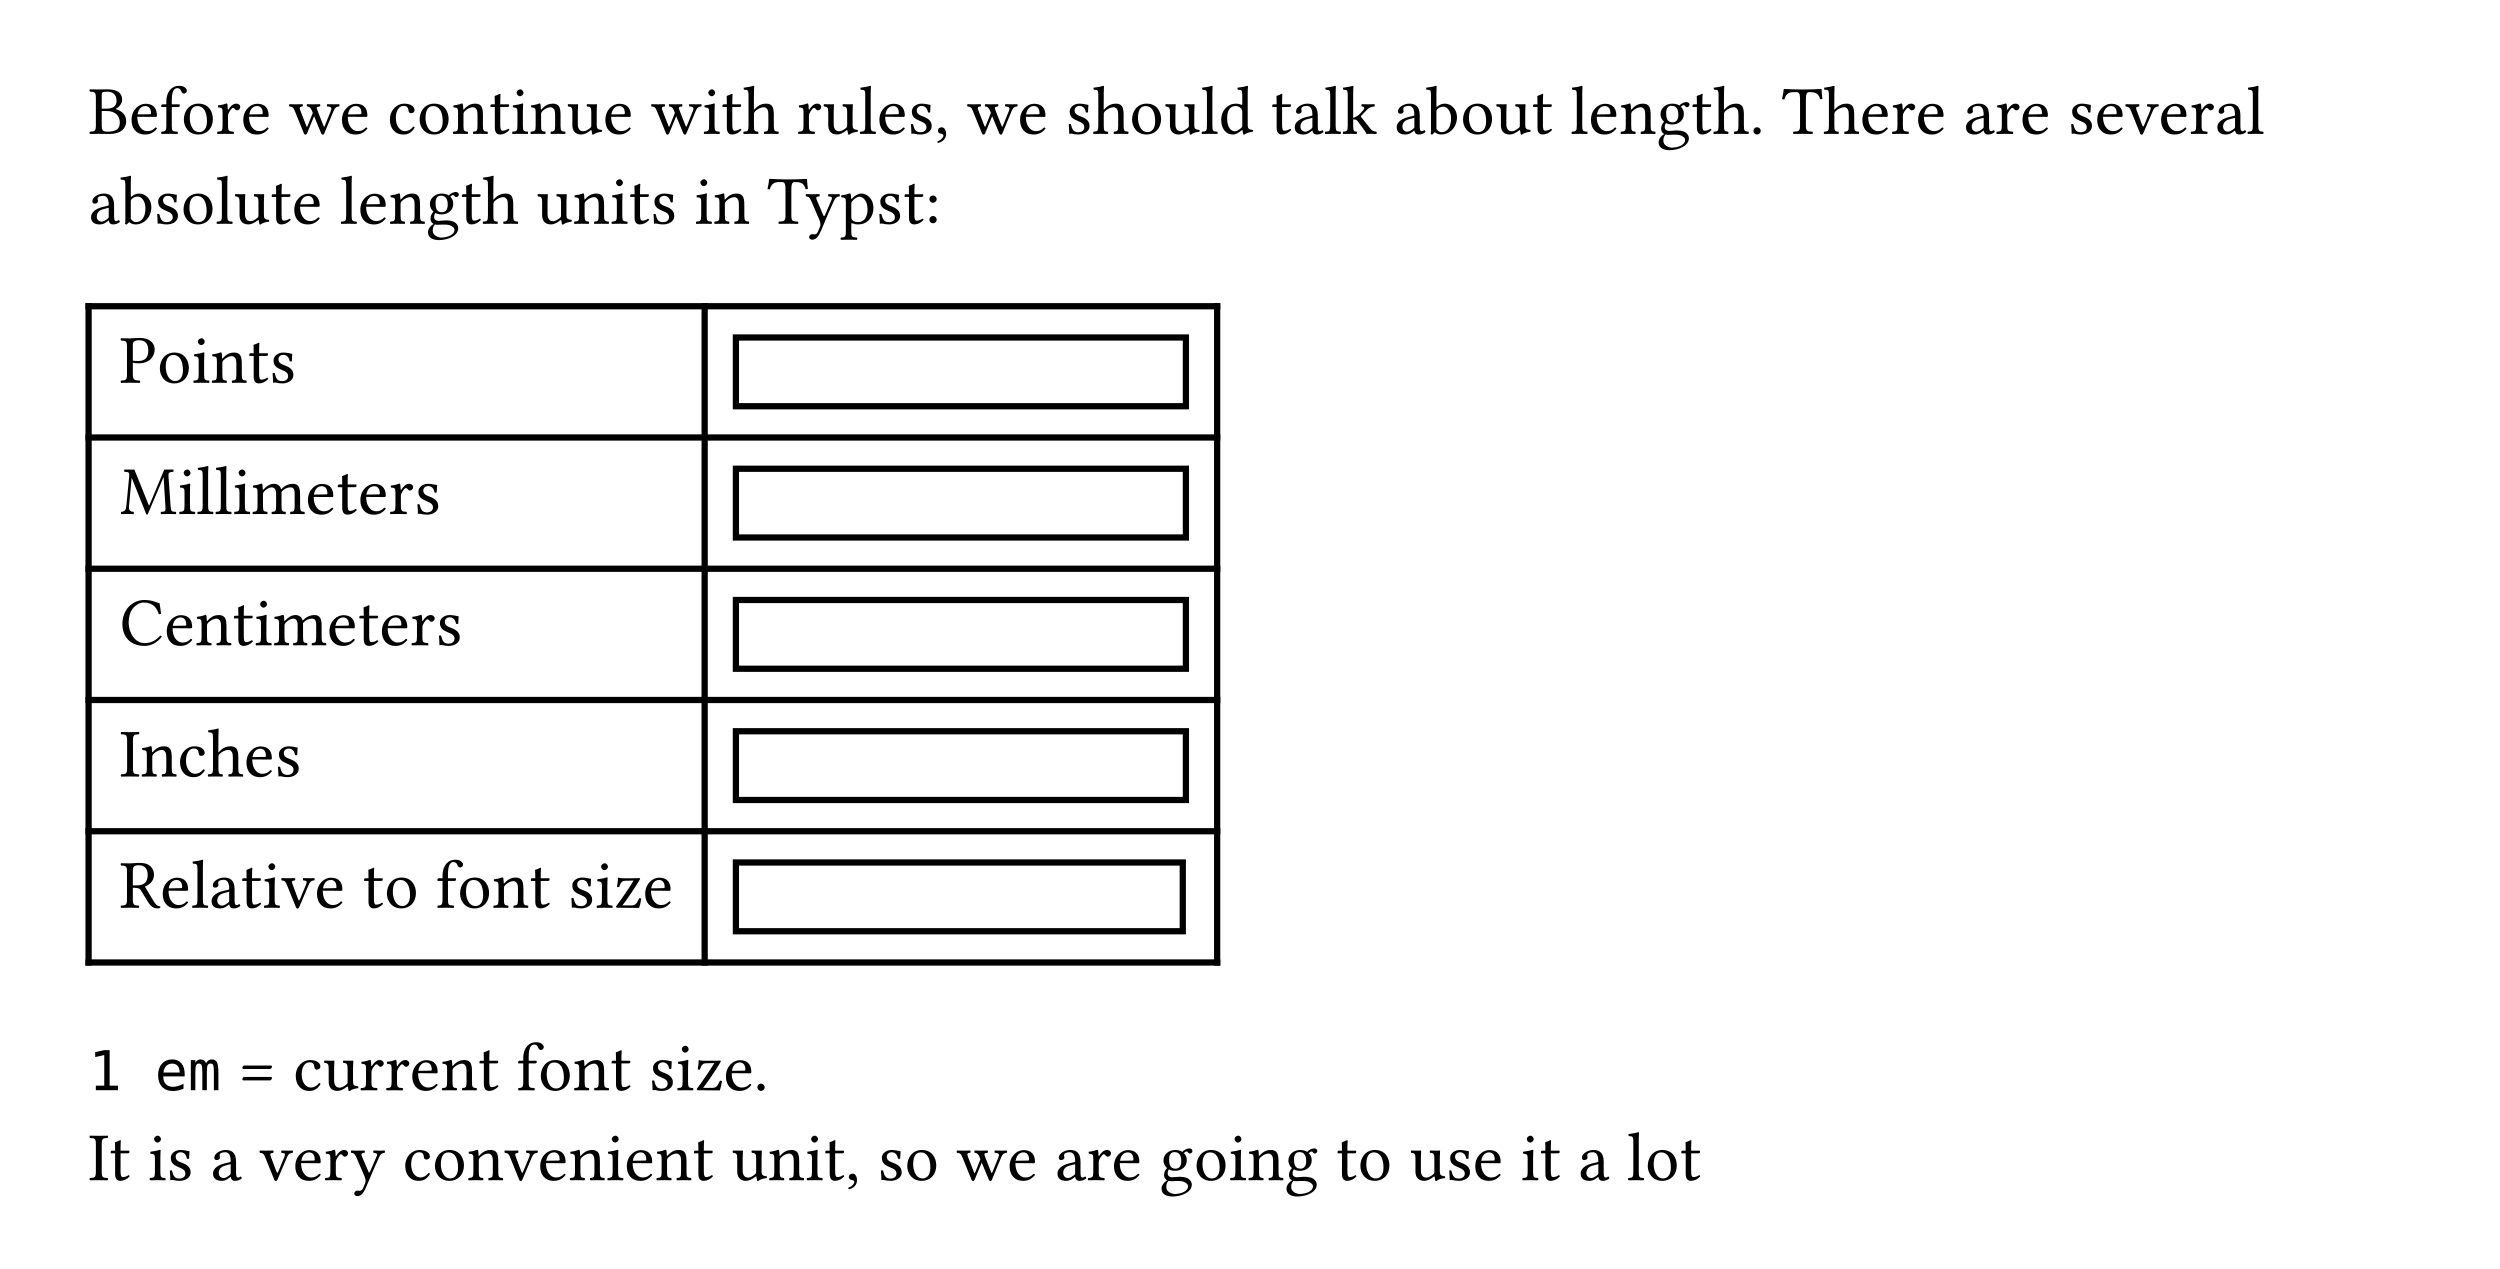 <svg class="typst-doc" viewBox="0 0 400 202.998" width="400pt" height="202.998pt" xmlns="http://www.w3.org/2000/svg" xmlns:xlink="http://www.w3.org/1999/xlink" xmlns:h5="http://www.w3.org/1999/xhtml">
    <path class="typst-shape" fill="#ffffff" fill-rule="nonzero" d="M 0 0 L 0 202.999 L 400 202.999 L 400 0 Z "/>
    <g>
        <g transform="translate(14.173 21.411)">
            <g class="typst-text" transform="scale(1, -1)">
                <use xlink:href="#gEA13E171A83CE3D3E991970C0CE54FB2" x="0" fill="#000000" fill-rule="nonzero"/>
                <use xlink:href="#g592BFA5248666E9A7AC44FD618E6108A" x="6.468" fill="#000000" fill-rule="nonzero"/>
                <use xlink:href="#g67BDFB4F36644F677E4061645D3C2F16" x="11.385" fill="#000000" fill-rule="nonzero"/>
                <use xlink:href="#gCD6FD613A2CDE7F8F6960E59BC2E4B10" x="14.795" fill="#000000" fill-rule="nonzero"/>
                <use xlink:href="#g9A0B992D745D1CAB27213129A3370077" x="20.339" fill="#000000" fill-rule="nonzero"/>
                <use xlink:href="#g592BFA5248666E9A7AC44FD618E6108A" x="24.343" fill="#000000" fill-rule="nonzero"/>
                <use xlink:href="#g1B16B862C74F3EA123E3DE8307AB682D" x="32.01" fill="#000000" fill-rule="nonzero"/>
                <use xlink:href="#g592BFA5248666E9A7AC44FD618E6108A" x="40.139" fill="#000000" fill-rule="nonzero"/>
                <use xlink:href="#g878F2751BF8174EE2D6255921096FF83" x="47.806" fill="#000000" fill-rule="nonzero"/>
                <use xlink:href="#gCD6FD613A2CDE7F8F6960E59BC2E4B10" x="52.514" fill="#000000" fill-rule="nonzero"/>
                <use xlink:href="#gD8EB45900F3E6871C733087B909265E1" x="58.058" fill="#000000" fill-rule="nonzero"/>
                <use xlink:href="#g8376DFAF0C3744D6F31D5082FBD33BBE" x="64.02" fill="#000000" fill-rule="nonzero"/>
                <use xlink:href="#gDE0E72D687D7A298C9BA5A37F4EC7D0C" x="67.496" fill="#000000" fill-rule="nonzero"/>
                <use xlink:href="#gD8EB45900F3E6871C733087B909265E1" x="70.477" fill="#000000" fill-rule="nonzero"/>
                <use xlink:href="#g8E4CA346344DBDB11BDEBE0E6638D542" x="76.439" fill="#000000" fill-rule="nonzero"/>
                <use xlink:href="#g592BFA5248666E9A7AC44FD618E6108A" x="82.28" fill="#000000" fill-rule="nonzero"/>
                <use xlink:href="#g1B16B862C74F3EA123E3DE8307AB682D" x="89.947" fill="#000000" fill-rule="nonzero"/>
                <use xlink:href="#gDE0E72D687D7A298C9BA5A37F4EC7D0C" x="98.164" fill="#000000" fill-rule="nonzero"/>
                <use xlink:href="#g8376DFAF0C3744D6F31D5082FBD33BBE" x="101.145" fill="#000000" fill-rule="nonzero"/>
                <use xlink:href="#gCE32FE60C0AB69BF44E0F95D000A70A8" x="104.621" fill="#000000" fill-rule="nonzero"/>
                <use xlink:href="#g9A0B992D745D1CAB27213129A3370077" x="113.289" fill="#000000" fill-rule="nonzero"/>
                <use xlink:href="#g8E4CA346344DBDB11BDEBE0E6638D542" x="117.381" fill="#000000" fill-rule="nonzero"/>
                <use xlink:href="#g32CA1A87AF1524ECF3D1A4B1F0A48EFD" x="123.222" fill="#000000" fill-rule="nonzero"/>
                <use xlink:href="#g592BFA5248666E9A7AC44FD618E6108A" x="126.126" fill="#000000" fill-rule="nonzero"/>
                <use xlink:href="#g168A0C53F1E363C36D4812EA51F920D4" x="131.043" fill="#000000" fill-rule="nonzero"/>
                <use xlink:href="#g76AE8EA517F4B49B49D1A5A685D0B443" x="135.333" fill="#000000" fill-rule="nonzero"/>
                <use xlink:href="#g1B16B862C74F3EA123E3DE8307AB682D" x="140.503" fill="#000000" fill-rule="nonzero"/>
                <use xlink:href="#g592BFA5248666E9A7AC44FD618E6108A" x="148.632" fill="#000000" fill-rule="nonzero"/>
                <use xlink:href="#g168A0C53F1E363C36D4812EA51F920D4" x="156.299" fill="#000000" fill-rule="nonzero"/>
                <use xlink:href="#gCE32FE60C0AB69BF44E0F95D000A70A8" x="160.589" fill="#000000" fill-rule="nonzero"/>
                <use xlink:href="#gCD6FD613A2CDE7F8F6960E59BC2E4B10" x="166.507" fill="#000000" fill-rule="nonzero"/>
                <use xlink:href="#g8E4CA346344DBDB11BDEBE0E6638D542" x="172.051" fill="#000000" fill-rule="nonzero"/>
                <use xlink:href="#g32CA1A87AF1524ECF3D1A4B1F0A48EFD" x="177.892" fill="#000000" fill-rule="nonzero"/>
                <use xlink:href="#gA0CF804B18B618279E9981545EDCA8D0" x="180.796" fill="#000000" fill-rule="nonzero"/>
                <use xlink:href="#g8376DFAF0C3744D6F31D5082FBD33BBE" x="189.112" fill="#000000" fill-rule="nonzero"/>
                <use xlink:href="#g9A1347F7172A50C6AC8CDAE52B6D6087" x="192.588" fill="#000000" fill-rule="nonzero"/>
                <use xlink:href="#g32CA1A87AF1524ECF3D1A4B1F0A48EFD" x="197.615" fill="#000000" fill-rule="nonzero"/>
                <use xlink:href="#g1836CE85E181EBC11ADF2CEFA531221" x="200.519" fill="#000000" fill-rule="nonzero"/>
                <use xlink:href="#g9A1347F7172A50C6AC8CDAE52B6D6087" x="208.901" fill="#000000" fill-rule="nonzero"/>
                <use xlink:href="#g3BEC70BBE4D0067032A50A636F899199" x="213.928" fill="#000000" fill-rule="nonzero"/>
                <use xlink:href="#gCD6FD613A2CDE7F8F6960E59BC2E4B10" x="219.461" fill="#000000" fill-rule="nonzero"/>
                <use xlink:href="#g8E4CA346344DBDB11BDEBE0E6638D542" x="225.005" fill="#000000" fill-rule="nonzero"/>
                <use xlink:href="#g8376DFAF0C3744D6F31D5082FBD33BBE" x="230.846" fill="#000000" fill-rule="nonzero"/>
                <use xlink:href="#g32CA1A87AF1524ECF3D1A4B1F0A48EFD" x="237.072" fill="#000000" fill-rule="nonzero"/>
                <use xlink:href="#g592BFA5248666E9A7AC44FD618E6108A" x="239.976" fill="#000000" fill-rule="nonzero"/>
                <use xlink:href="#gD8EB45900F3E6871C733087B909265E1" x="244.893" fill="#000000" fill-rule="nonzero"/>
                <use xlink:href="#gE76B97E67512931C714F85C464C8D6E" x="250.855" fill="#000000" fill-rule="nonzero"/>
                <use xlink:href="#g8376DFAF0C3744D6F31D5082FBD33BBE" x="256.355" fill="#000000" fill-rule="nonzero"/>
                <use xlink:href="#gCE32FE60C0AB69BF44E0F95D000A70A8" x="259.831" fill="#000000" fill-rule="nonzero"/>
                <use xlink:href="#gAFB7F2B1CF205CFF6EBFBBA16CED296B" x="265.749" fill="#000000" fill-rule="nonzero"/>
                <use xlink:href="#g5B011EE7C6AAD087B9DF3A92C05B5205" x="270.919" fill="#000000" fill-rule="nonzero"/>
                <use xlink:href="#gCE32FE60C0AB69BF44E0F95D000A70A8" x="277.486" fill="#000000" fill-rule="nonzero"/>
                <use xlink:href="#g592BFA5248666E9A7AC44FD618E6108A" x="283.404" fill="#000000" fill-rule="nonzero"/>
                <use xlink:href="#g9A0B992D745D1CAB27213129A3370077" x="288.321" fill="#000000" fill-rule="nonzero"/>
                <use xlink:href="#g592BFA5248666E9A7AC44FD618E6108A" x="292.325" fill="#000000" fill-rule="nonzero"/>
                <use xlink:href="#g9A1347F7172A50C6AC8CDAE52B6D6087" x="299.992" fill="#000000" fill-rule="nonzero"/>
                <use xlink:href="#g9A0B992D745D1CAB27213129A3370077" x="305.019" fill="#000000" fill-rule="nonzero"/>
                <use xlink:href="#g592BFA5248666E9A7AC44FD618E6108A" x="309.023" fill="#000000" fill-rule="nonzero"/>
                <use xlink:href="#g168A0C53F1E363C36D4812EA51F920D4" x="316.69" fill="#000000" fill-rule="nonzero"/>
                <use xlink:href="#g592BFA5248666E9A7AC44FD618E6108A" x="320.98" fill="#000000" fill-rule="nonzero"/>
                <use xlink:href="#g1F9CA9F94898109E2200FFE84C24B90F" x="325.82" fill="#000000" fill-rule="nonzero"/>
                <use xlink:href="#g592BFA5248666E9A7AC44FD618E6108A" x="331.199" fill="#000000" fill-rule="nonzero"/>
                <use xlink:href="#g9A0B992D745D1CAB27213129A3370077" x="336.116" fill="#000000" fill-rule="nonzero"/>
                <use xlink:href="#g9A1347F7172A50C6AC8CDAE52B6D6087" x="340.208" fill="#000000" fill-rule="nonzero"/>
                <use xlink:href="#g32CA1A87AF1524ECF3D1A4B1F0A48EFD" x="345.235" fill="#000000" fill-rule="nonzero"/>
            </g>
        </g>
        <g transform="translate(14.173 35.799)">
            <g class="typst-text" transform="scale(1, -1)">
                <use xlink:href="#g9A1347F7172A50C6AC8CDAE52B6D6087" x="0" fill="#000000" fill-rule="nonzero"/>
                <use xlink:href="#g3BEC70BBE4D0067032A50A636F899199" x="5.027" fill="#000000" fill-rule="nonzero"/>
                <use xlink:href="#g168A0C53F1E363C36D4812EA51F920D4" x="10.45" fill="#000000" fill-rule="nonzero"/>
                <use xlink:href="#gCD6FD613A2CDE7F8F6960E59BC2E4B10" x="14.74" fill="#000000" fill-rule="nonzero"/>
                <use xlink:href="#g32CA1A87AF1524ECF3D1A4B1F0A48EFD" x="20.284" fill="#000000" fill-rule="nonzero"/>
                <use xlink:href="#g8E4CA346344DBDB11BDEBE0E6638D542" x="23.188" fill="#000000" fill-rule="nonzero"/>
                <use xlink:href="#g8376DFAF0C3744D6F31D5082FBD33BBE" x="29.029" fill="#000000" fill-rule="nonzero"/>
                <use xlink:href="#g592BFA5248666E9A7AC44FD618E6108A" x="32.505" fill="#000000" fill-rule="nonzero"/>
                <use xlink:href="#g32CA1A87AF1524ECF3D1A4B1F0A48EFD" x="40.172" fill="#000000" fill-rule="nonzero"/>
                <use xlink:href="#g592BFA5248666E9A7AC44FD618E6108A" x="43.076" fill="#000000" fill-rule="nonzero"/>
                <use xlink:href="#gD8EB45900F3E6871C733087B909265E1" x="47.993" fill="#000000" fill-rule="nonzero"/>
                <use xlink:href="#gE76B97E67512931C714F85C464C8D6E" x="53.955" fill="#000000" fill-rule="nonzero"/>
                <use xlink:href="#g8376DFAF0C3744D6F31D5082FBD33BBE" x="59.455" fill="#000000" fill-rule="nonzero"/>
                <use xlink:href="#gCE32FE60C0AB69BF44E0F95D000A70A8" x="62.931" fill="#000000" fill-rule="nonzero"/>
                <use xlink:href="#g8E4CA346344DBDB11BDEBE0E6638D542" x="71.599" fill="#000000" fill-rule="nonzero"/>
                <use xlink:href="#gD8EB45900F3E6871C733087B909265E1" x="77.44" fill="#000000" fill-rule="nonzero"/>
                <use xlink:href="#gDE0E72D687D7A298C9BA5A37F4EC7D0C" x="83.402" fill="#000000" fill-rule="nonzero"/>
                <use xlink:href="#g8376DFAF0C3744D6F31D5082FBD33BBE" x="86.383" fill="#000000" fill-rule="nonzero"/>
                <use xlink:href="#g168A0C53F1E363C36D4812EA51F920D4" x="89.859" fill="#000000" fill-rule="nonzero"/>
                <use xlink:href="#gDE0E72D687D7A298C9BA5A37F4EC7D0C" x="96.899" fill="#000000" fill-rule="nonzero"/>
                <use xlink:href="#gD8EB45900F3E6871C733087B909265E1" x="99.88" fill="#000000" fill-rule="nonzero"/>
                <use xlink:href="#g5B011EE7C6AAD087B9DF3A92C05B5205" x="108.592" fill="#000000" fill-rule="nonzero"/>
                <use xlink:href="#g9268CEB8FCDE8794CE08BB7AC1013338" x="114.62" fill="#000000" fill-rule="nonzero"/>
                <use xlink:href="#g8943F36B4904C14EA2E776AB3F6470F8" x="120.285" fill="#000000" fill-rule="nonzero"/>
                <use xlink:href="#g168A0C53F1E363C36D4812EA51F920D4" x="125.994" fill="#000000" fill-rule="nonzero"/>
                <use xlink:href="#g8376DFAF0C3744D6F31D5082FBD33BBE" x="130.284" fill="#000000" fill-rule="nonzero"/>
                <use xlink:href="#g32C8403651DCC81BC6113267A5ABC706" x="133.76" fill="#000000" fill-rule="nonzero"/>
            </g>
        </g>
        <g transform="translate(14.173 48.999)">
            <g class="typst-group">
                <g>
                    <g transform="translate(0 -0.5)">
                        <path class="typst-shape" fill="none" stroke="#000000" stroke-width="1" stroke-linecap="butt" stroke-linejoin="miter" stroke-miterlimit="4" d="M 0 0 L 0 106 "/>
                    </g>
                    <g transform="translate(98.572 -0.5)">
                        <path class="typst-shape" fill="none" stroke="#000000" stroke-width="1" stroke-linecap="butt" stroke-linejoin="miter" stroke-miterlimit="4" d="M 0 0 L 0 106 "/>
                    </g>
                    <g transform="translate(180.572 -0.5)">
                        <path class="typst-shape" fill="none" stroke="#000000" stroke-width="1" stroke-linecap="butt" stroke-linejoin="miter" stroke-miterlimit="4" d="M 0 0 L 0 106 "/>
                    </g>
                    <g transform="translate(-0.5 0)">
                        <path class="typst-shape" fill="none" stroke="#000000" stroke-width="1" stroke-linecap="butt" stroke-linejoin="miter" stroke-miterlimit="4" d="M 0 0 L 181.572 0 "/>
                    </g>
                    <g transform="translate(-0.5 21)">
                        <path class="typst-shape" fill="none" stroke="#000000" stroke-width="1" stroke-linecap="butt" stroke-linejoin="miter" stroke-miterlimit="4" d="M 0 0 L 181.572 0 "/>
                    </g>
                    <g transform="translate(-0.5 42)">
                        <path class="typst-shape" fill="none" stroke="#000000" stroke-width="1" stroke-linecap="butt" stroke-linejoin="miter" stroke-miterlimit="4" d="M 0 0 L 181.572 0 "/>
                    </g>
                    <g transform="translate(-0.5 63)">
                        <path class="typst-shape" fill="none" stroke="#000000" stroke-width="1" stroke-linecap="butt" stroke-linejoin="miter" stroke-miterlimit="4" d="M 0 0 L 181.572 0 "/>
                    </g>
                    <g transform="translate(-0.5 84)">
                        <path class="typst-shape" fill="none" stroke="#000000" stroke-width="1" stroke-linecap="butt" stroke-linejoin="miter" stroke-miterlimit="4" d="M 0 0 L 181.572 0 "/>
                    </g>
                    <g transform="translate(-0.5 105)">
                        <path class="typst-shape" fill="none" stroke="#000000" stroke-width="1" stroke-linecap="butt" stroke-linejoin="miter" stroke-miterlimit="4" d="M 0 0 L 181.572 0 "/>
                    </g>
                    <g transform="translate(5 12.238)">
                        <g class="typst-text" transform="scale(1, -1)">
                            <use xlink:href="#gE2C8CAFAD923FA7757B7D2937996C6C7" x="0" fill="#000000" fill-rule="nonzero"/>
                            <use xlink:href="#gCD6FD613A2CDE7F8F6960E59BC2E4B10" x="5.951" fill="#000000" fill-rule="nonzero"/>
                            <use xlink:href="#gDE0E72D687D7A298C9BA5A37F4EC7D0C" x="11.495" fill="#000000" fill-rule="nonzero"/>
                            <use xlink:href="#gD8EB45900F3E6871C733087B909265E1" x="14.476" fill="#000000" fill-rule="nonzero"/>
                            <use xlink:href="#g8376DFAF0C3744D6F31D5082FBD33BBE" x="20.438" fill="#000000" fill-rule="nonzero"/>
                            <use xlink:href="#g168A0C53F1E363C36D4812EA51F920D4" x="23.914" fill="#000000" fill-rule="nonzero"/>
                        </g>
                    </g>
                    <g transform="translate(103.572 5)">
                        <path class="typst-shape" fill="none" stroke="#000000" stroke-width="1" stroke-linecap="butt" stroke-linejoin="miter" stroke-miterlimit="4" d="M 0 0 L 0 11 L 72 11 L 72 0 Z "/>
                    </g>
                    <g transform="translate(5 33.238)">
                        <g class="typst-text" transform="scale(1, -1)">
                            <use xlink:href="#g89F99278612FD1696CFFC665B1523F49" x="0" fill="#000000" fill-rule="nonzero"/>
                            <use xlink:href="#gDE0E72D687D7A298C9BA5A37F4EC7D0C" x="9.229" fill="#000000" fill-rule="nonzero"/>
                            <use xlink:href="#g32CA1A87AF1524ECF3D1A4B1F0A48EFD" x="12.21" fill="#000000" fill-rule="nonzero"/>
                            <use xlink:href="#g32CA1A87AF1524ECF3D1A4B1F0A48EFD" x="15.114" fill="#000000" fill-rule="nonzero"/>
                            <use xlink:href="#gDE0E72D687D7A298C9BA5A37F4EC7D0C" x="18.018" fill="#000000" fill-rule="nonzero"/>
                            <use xlink:href="#gEEC45EE872AEE300803C417B53A007FA" x="20.999" fill="#000000" fill-rule="nonzero"/>
                            <use xlink:href="#g592BFA5248666E9A7AC44FD618E6108A" x="29.689" fill="#000000" fill-rule="nonzero"/>
                            <use xlink:href="#g8376DFAF0C3744D6F31D5082FBD33BBE" x="34.606" fill="#000000" fill-rule="nonzero"/>
                            <use xlink:href="#g592BFA5248666E9A7AC44FD618E6108A" x="38.082" fill="#000000" fill-rule="nonzero"/>
                            <use xlink:href="#g9A0B992D745D1CAB27213129A3370077" x="42.999" fill="#000000" fill-rule="nonzero"/>
                            <use xlink:href="#g168A0C53F1E363C36D4812EA51F920D4" x="47.091" fill="#000000" fill-rule="nonzero"/>
                        </g>
                    </g>
                    <g transform="translate(103.572 26)">
                        <path class="typst-shape" fill="none" stroke="#000000" stroke-width="1" stroke-linecap="butt" stroke-linejoin="miter" stroke-miterlimit="4" d="M 0 0 L 0 11 L 72 11 L 72 0 Z "/>
                    </g>
                    <g transform="translate(5 54.238)">
                        <g class="typst-text" transform="scale(1, -1)">
                            <use xlink:href="#gD07E0066833A5B1C91811C2619224437" x="0" fill="#000000" fill-rule="nonzero"/>
                            <use xlink:href="#g592BFA5248666E9A7AC44FD618E6108A" x="7.106" fill="#000000" fill-rule="nonzero"/>
                            <use xlink:href="#gD8EB45900F3E6871C733087B909265E1" x="12.023" fill="#000000" fill-rule="nonzero"/>
                            <use xlink:href="#g8376DFAF0C3744D6F31D5082FBD33BBE" x="17.985" fill="#000000" fill-rule="nonzero"/>
                            <use xlink:href="#gDE0E72D687D7A298C9BA5A37F4EC7D0C" x="21.461" fill="#000000" fill-rule="nonzero"/>
                            <use xlink:href="#gEEC45EE872AEE300803C417B53A007FA" x="24.442" fill="#000000" fill-rule="nonzero"/>
                            <use xlink:href="#g592BFA5248666E9A7AC44FD618E6108A" x="33.132" fill="#000000" fill-rule="nonzero"/>
                            <use xlink:href="#g8376DFAF0C3744D6F31D5082FBD33BBE" x="38.049" fill="#000000" fill-rule="nonzero"/>
                            <use xlink:href="#g592BFA5248666E9A7AC44FD618E6108A" x="41.525" fill="#000000" fill-rule="nonzero"/>
                            <use xlink:href="#g9A0B992D745D1CAB27213129A3370077" x="46.442" fill="#000000" fill-rule="nonzero"/>
                            <use xlink:href="#g168A0C53F1E363C36D4812EA51F920D4" x="50.534" fill="#000000" fill-rule="nonzero"/>
                        </g>
                    </g>
                    <g transform="translate(103.572 47)">
                        <path class="typst-shape" fill="none" stroke="#000000" stroke-width="1" stroke-linecap="butt" stroke-linejoin="miter" stroke-miterlimit="4" d="M 0 0 L 0 11 L 72 11 L 72 0 Z "/>
                    </g>
                    <g transform="translate(5 75.238)">
                        <g class="typst-text" transform="scale(1, -1)">
                            <use xlink:href="#g4403637FA027A52E8C6FC8D61CBD944E" x="0" fill="#000000" fill-rule="nonzero"/>
                            <use xlink:href="#gD8EB45900F3E6871C733087B909265E1" x="3.267" fill="#000000" fill-rule="nonzero"/>
                            <use xlink:href="#g878F2751BF8174EE2D6255921096FF83" x="9.229" fill="#000000" fill-rule="nonzero"/>
                            <use xlink:href="#gCE32FE60C0AB69BF44E0F95D000A70A8" x="13.937" fill="#000000" fill-rule="nonzero"/>
                            <use xlink:href="#g592BFA5248666E9A7AC44FD618E6108A" x="19.855" fill="#000000" fill-rule="nonzero"/>
                            <use xlink:href="#g168A0C53F1E363C36D4812EA51F920D4" x="24.772" fill="#000000" fill-rule="nonzero"/>
                        </g>
                    </g>
                    <g transform="translate(103.572 68)">
                        <path class="typst-shape" fill="none" stroke="#000000" stroke-width="1" stroke-linecap="butt" stroke-linejoin="miter" stroke-miterlimit="4" d="M 0 0 L 0 11 L 72 11 L 72 0 Z "/>
                    </g>
                    <g transform="translate(5 96.238)">
                        <g class="typst-text" transform="scale(1, -1)">
                            <use xlink:href="#g716B7BBC8DF60D91D662A52E2FEF2950" x="0" fill="#000000" fill-rule="nonzero"/>
                            <use xlink:href="#g592BFA5248666E9A7AC44FD618E6108A" x="6.457" fill="#000000" fill-rule="nonzero"/>
                            <use xlink:href="#g32CA1A87AF1524ECF3D1A4B1F0A48EFD" x="11.374" fill="#000000" fill-rule="nonzero"/>
                            <use xlink:href="#g9A1347F7172A50C6AC8CDAE52B6D6087" x="14.278" fill="#000000" fill-rule="nonzero"/>
                            <use xlink:href="#g8376DFAF0C3744D6F31D5082FBD33BBE" x="19.305" fill="#000000" fill-rule="nonzero"/>
                            <use xlink:href="#gDE0E72D687D7A298C9BA5A37F4EC7D0C" x="22.781" fill="#000000" fill-rule="nonzero"/>
                            <use xlink:href="#g1F9CA9F94898109E2200FFE84C24B90F" x="25.762" fill="#000000" fill-rule="nonzero"/>
                            <use xlink:href="#g592BFA5248666E9A7AC44FD618E6108A" x="31.141" fill="#000000" fill-rule="nonzero"/>
                            <use xlink:href="#g8376DFAF0C3744D6F31D5082FBD33BBE" x="38.808" fill="#000000" fill-rule="nonzero"/>
                            <use xlink:href="#gCD6FD613A2CDE7F8F6960E59BC2E4B10" x="42.284" fill="#000000" fill-rule="nonzero"/>
                            <use xlink:href="#g67BDFB4F36644F677E4061645D3C2F16" x="50.578" fill="#000000" fill-rule="nonzero"/>
                            <use xlink:href="#gCD6FD613A2CDE7F8F6960E59BC2E4B10" x="53.988" fill="#000000" fill-rule="nonzero"/>
                            <use xlink:href="#gD8EB45900F3E6871C733087B909265E1" x="59.532" fill="#000000" fill-rule="nonzero"/>
                            <use xlink:href="#g8376DFAF0C3744D6F31D5082FBD33BBE" x="65.494" fill="#000000" fill-rule="nonzero"/>
                            <use xlink:href="#g168A0C53F1E363C36D4812EA51F920D4" x="71.72" fill="#000000" fill-rule="nonzero"/>
                            <use xlink:href="#gDE0E72D687D7A298C9BA5A37F4EC7D0C" x="76.01" fill="#000000" fill-rule="nonzero"/>
                            <use xlink:href="#gF72ED3D8B01147FF48B6E315170C46B5" x="78.991" fill="#000000" fill-rule="nonzero"/>
                            <use xlink:href="#g592BFA5248666E9A7AC44FD618E6108A" x="83.655" fill="#000000" fill-rule="nonzero"/>
                        </g>
                    </g>
                    <g transform="translate(103.572 89)">
                        <path class="typst-shape" fill="none" stroke="#000000" stroke-width="1" stroke-linecap="butt" stroke-linejoin="miter" stroke-miterlimit="4" d="M 0 0 L 0 11 L 71.5 11 L 71.5 0 Z "/>
                    </g>
                </g>
            </g>
        </g>
        <g transform="translate(14.173 174.437)">
            <g class="typst-text" transform="scale(1, -1)">
                <use xlink:href="#g71812C22B69C530A48A9BE505EE1E0FC" x="0" fill="#000000" fill-rule="nonzero"/>
                <use xlink:href="#gC913C97C5CC5E897FAAEB845680BBF41" x="10.596" fill="#000000" fill-rule="nonzero"/>
                <use xlink:href="#g62B39A977233D7D6C6688485A3E34F45" x="15.894" fill="#000000" fill-rule="nonzero"/>
            </g>
        </g>
        <g transform="translate(35.365 174.437)">
            <g class="typst-text" transform="scale(1, -1)">
                <use xlink:href="#gA7D1F0546F2BEFE9705FC11692709CAE" x="2.75" fill="#000000" fill-rule="nonzero"/>
                <use xlink:href="#g878F2751BF8174EE2D6255921096FF83" x="11.55" fill="#000000" fill-rule="nonzero"/>
                <use xlink:href="#g8E4CA346344DBDB11BDEBE0E6638D542" x="16.258" fill="#000000" fill-rule="nonzero"/>
                <use xlink:href="#g9A0B992D745D1CAB27213129A3370077" x="22.099" fill="#000000" fill-rule="nonzero"/>
                <use xlink:href="#g9A0B992D745D1CAB27213129A3370077" x="26.191" fill="#000000" fill-rule="nonzero"/>
                <use xlink:href="#g592BFA5248666E9A7AC44FD618E6108A" x="30.195" fill="#000000" fill-rule="nonzero"/>
                <use xlink:href="#gD8EB45900F3E6871C733087B909265E1" x="35.112" fill="#000000" fill-rule="nonzero"/>
                <use xlink:href="#g8376DFAF0C3744D6F31D5082FBD33BBE" x="41.074" fill="#000000" fill-rule="nonzero"/>
                <use xlink:href="#g67BDFB4F36644F677E4061645D3C2F16" x="47.3" fill="#000000" fill-rule="nonzero"/>
                <use xlink:href="#gCD6FD613A2CDE7F8F6960E59BC2E4B10" x="50.71" fill="#000000" fill-rule="nonzero"/>
                <use xlink:href="#gD8EB45900F3E6871C733087B909265E1" x="56.254" fill="#000000" fill-rule="nonzero"/>
                <use xlink:href="#g8376DFAF0C3744D6F31D5082FBD33BBE" x="62.216" fill="#000000" fill-rule="nonzero"/>
                <use xlink:href="#g168A0C53F1E363C36D4812EA51F920D4" x="68.442" fill="#000000" fill-rule="nonzero"/>
                <use xlink:href="#gDE0E72D687D7A298C9BA5A37F4EC7D0C" x="72.732" fill="#000000" fill-rule="nonzero"/>
                <use xlink:href="#gF72ED3D8B01147FF48B6E315170C46B5" x="75.713" fill="#000000" fill-rule="nonzero"/>
                <use xlink:href="#g592BFA5248666E9A7AC44FD618E6108A" x="80.377" fill="#000000" fill-rule="nonzero"/>
                <use xlink:href="#gAFB7F2B1CF205CFF6EBFBBA16CED296B" x="85.184" fill="#000000" fill-rule="nonzero"/>
            </g>
        </g>
        <g transform="translate(14.173 188.825)">
            <g class="typst-text" transform="scale(1, -1)">
                <use xlink:href="#g4403637FA027A52E8C6FC8D61CBD944E" x="0" fill="#000000" fill-rule="nonzero"/>
                <use xlink:href="#g8376DFAF0C3744D6F31D5082FBD33BBE" x="3.267" fill="#000000" fill-rule="nonzero"/>
                <use xlink:href="#gDE0E72D687D7A298C9BA5A37F4EC7D0C" x="9.493" fill="#000000" fill-rule="nonzero"/>
                <use xlink:href="#g168A0C53F1E363C36D4812EA51F920D4" x="12.474" fill="#000000" fill-rule="nonzero"/>
                <use xlink:href="#g9A1347F7172A50C6AC8CDAE52B6D6087" x="19.514" fill="#000000" fill-rule="nonzero"/>
                <use xlink:href="#g1F9CA9F94898109E2200FFE84C24B90F" x="27.291" fill="#000000" fill-rule="nonzero"/>
                <use xlink:href="#g592BFA5248666E9A7AC44FD618E6108A" x="32.67" fill="#000000" fill-rule="nonzero"/>
                <use xlink:href="#g9A0B992D745D1CAB27213129A3370077" x="37.587" fill="#000000" fill-rule="nonzero"/>
                <use xlink:href="#g9268CEB8FCDE8794CE08BB7AC1013338" x="41.844" fill="#000000" fill-rule="nonzero"/>
                <use xlink:href="#g878F2751BF8174EE2D6255921096FF83" x="50.259" fill="#000000" fill-rule="nonzero"/>
                <use xlink:href="#gCD6FD613A2CDE7F8F6960E59BC2E4B10" x="54.967" fill="#000000" fill-rule="nonzero"/>
                <use xlink:href="#gD8EB45900F3E6871C733087B909265E1" x="60.511" fill="#000000" fill-rule="nonzero"/>
                <use xlink:href="#g1F9CA9F94898109E2200FFE84C24B90F" x="66.473" fill="#000000" fill-rule="nonzero"/>
                <use xlink:href="#g592BFA5248666E9A7AC44FD618E6108A" x="71.852" fill="#000000" fill-rule="nonzero"/>
                <use xlink:href="#gD8EB45900F3E6871C733087B909265E1" x="76.769" fill="#000000" fill-rule="nonzero"/>
                <use xlink:href="#gDE0E72D687D7A298C9BA5A37F4EC7D0C" x="82.731" fill="#000000" fill-rule="nonzero"/>
                <use xlink:href="#g592BFA5248666E9A7AC44FD618E6108A" x="85.712" fill="#000000" fill-rule="nonzero"/>
                <use xlink:href="#gD8EB45900F3E6871C733087B909265E1" x="90.629" fill="#000000" fill-rule="nonzero"/>
                <use xlink:href="#g8376DFAF0C3744D6F31D5082FBD33BBE" x="96.591" fill="#000000" fill-rule="nonzero"/>
                <use xlink:href="#g8E4CA346344DBDB11BDEBE0E6638D542" x="102.817" fill="#000000" fill-rule="nonzero"/>
                <use xlink:href="#gD8EB45900F3E6871C733087B909265E1" x="108.658" fill="#000000" fill-rule="nonzero"/>
                <use xlink:href="#gDE0E72D687D7A298C9BA5A37F4EC7D0C" x="114.62" fill="#000000" fill-rule="nonzero"/>
                <use xlink:href="#g8376DFAF0C3744D6F31D5082FBD33BBE" x="117.601" fill="#000000" fill-rule="nonzero"/>
                <use xlink:href="#g76AE8EA517F4B49B49D1A5A685D0B443" x="121.077" fill="#000000" fill-rule="nonzero"/>
                <use xlink:href="#g168A0C53F1E363C36D4812EA51F920D4" x="126.247" fill="#000000" fill-rule="nonzero"/>
                <use xlink:href="#gCD6FD613A2CDE7F8F6960E59BC2E4B10" x="130.537" fill="#000000" fill-rule="nonzero"/>
                <use xlink:href="#g1B16B862C74F3EA123E3DE8307AB682D" x="138.831" fill="#000000" fill-rule="nonzero"/>
                <use xlink:href="#g592BFA5248666E9A7AC44FD618E6108A" x="146.96" fill="#000000" fill-rule="nonzero"/>
                <use xlink:href="#g9A1347F7172A50C6AC8CDAE52B6D6087" x="154.627" fill="#000000" fill-rule="nonzero"/>
                <use xlink:href="#g9A0B992D745D1CAB27213129A3370077" x="159.654" fill="#000000" fill-rule="nonzero"/>
                <use xlink:href="#g592BFA5248666E9A7AC44FD618E6108A" x="163.658" fill="#000000" fill-rule="nonzero"/>
                <use xlink:href="#gE76B97E67512931C714F85C464C8D6E" x="171.325" fill="#000000" fill-rule="nonzero"/>
                <use xlink:href="#gCD6FD613A2CDE7F8F6960E59BC2E4B10" x="176.825" fill="#000000" fill-rule="nonzero"/>
                <use xlink:href="#gDE0E72D687D7A298C9BA5A37F4EC7D0C" x="182.369" fill="#000000" fill-rule="nonzero"/>
                <use xlink:href="#gD8EB45900F3E6871C733087B909265E1" x="185.35" fill="#000000" fill-rule="nonzero"/>
                <use xlink:href="#gE76B97E67512931C714F85C464C8D6E" x="191.312" fill="#000000" fill-rule="nonzero"/>
                <use xlink:href="#g8376DFAF0C3744D6F31D5082FBD33BBE" x="199.562" fill="#000000" fill-rule="nonzero"/>
                <use xlink:href="#gCD6FD613A2CDE7F8F6960E59BC2E4B10" x="203.038" fill="#000000" fill-rule="nonzero"/>
                <use xlink:href="#g8E4CA346344DBDB11BDEBE0E6638D542" x="211.332" fill="#000000" fill-rule="nonzero"/>
                <use xlink:href="#g168A0C53F1E363C36D4812EA51F920D4" x="217.173" fill="#000000" fill-rule="nonzero"/>
                <use xlink:href="#g592BFA5248666E9A7AC44FD618E6108A" x="221.463" fill="#000000" fill-rule="nonzero"/>
                <use xlink:href="#gDE0E72D687D7A298C9BA5A37F4EC7D0C" x="229.13" fill="#000000" fill-rule="nonzero"/>
                <use xlink:href="#g8376DFAF0C3744D6F31D5082FBD33BBE" x="232.111" fill="#000000" fill-rule="nonzero"/>
                <use xlink:href="#g9A1347F7172A50C6AC8CDAE52B6D6087" x="238.337" fill="#000000" fill-rule="nonzero"/>
                <use xlink:href="#g32CA1A87AF1524ECF3D1A4B1F0A48EFD" x="246.114" fill="#000000" fill-rule="nonzero"/>
                <use xlink:href="#gCD6FD613A2CDE7F8F6960E59BC2E4B10" x="249.018" fill="#000000" fill-rule="nonzero"/>
                <use xlink:href="#g8376DFAF0C3744D6F31D5082FBD33BBE" x="254.562" fill="#000000" fill-rule="nonzero"/>
            </g>
        </g>
    </g>
    <defs id="glyph">
        <symbol id="gEA13E171A83CE3D3E991970C0CE54FB2" overflow="visible">
            <path d="M 1.628 7.095 C 1.232 7.095 0.638 7.106 0.209 7.117 C 0.143 7.051 0.143 6.82 0.209 6.754 C 0.979 6.721 1.166 6.666 1.166 5.753 L 1.166 1.342 C 1.166 0.429 0.979 0.374 0.209 0.341 C 0.143 0.275 0.143 0.044 0.209 -0.022 C 0.638 -0.011 1.232 0 1.639 0 C 2.035 0 2.321 -0.022 3.245 -0.022 C 5.434 -0.022 6.017 1.078 6.017 2.024 C 6.017 3.08 5.28 3.685 4.323 3.96 L 4.323 3.982 C 4.873 4.257 5.368 4.829 5.368 5.423 C 5.368 6.16 5.049 7.117 3.003 7.117 C 2.618 7.117 2.024 7.095 1.628 7.095 Z M 2.101 3.652 L 2.86 3.652 C 4.367 3.652 4.994 2.805 4.994 1.815 C 4.994 1.012 4.686 0.341 3.014 0.341 C 2.244 0.341 2.101 0.627 2.101 1.298 Z M 2.101 6.05 C 2.101 6.633 2.101 6.743 3.058 6.743 C 3.674 6.743 4.477 6.413 4.477 5.291 C 4.477 4.356 3.828 4.026 2.915 4.026 L 2.101 4.026 Z "/>
        </symbol>
        <symbol id="g592BFA5248666E9A7AC44FD618E6108A" overflow="visible">
            <path d="M 4.246 1.023 C 3.839 0.605 3.52 0.429 2.882 0.429 C 2.486 0.429 2.024 0.66 1.683 1.221 C 1.463 1.584 1.331 2.09 1.331 2.728 L 4.257 2.706 C 4.389 2.706 4.466 2.772 4.466 2.893 C 4.466 3.817 4.136 4.807 2.607 4.807 C 1.65 4.807 0.407 3.894 0.407 2.222 C 0.407 1.606 0.561 1.012 0.924 0.594 C 1.298 0.154 1.815 -0.11 2.607 -0.11 C 3.443 -0.11 4.037 0.275 4.477 0.847 C 4.444 0.957 4.378 1.012 4.246 1.023 Z M 1.364 3.102 C 1.573 4.345 2.343 4.444 2.607 4.444 C 3.025 4.444 3.52 4.213 3.52 3.289 C 3.52 3.19 3.476 3.135 3.355 3.135 Z "/>
        </symbol>
        <symbol id="g67BDFB4F36644F677E4061645D3C2F16" overflow="visible">
            <path d="M 1.925 1.342 L 1.925 4.29 L 2.948 4.29 C 3.047 4.29 3.201 4.334 3.201 4.433 L 3.201 4.653 C 3.201 4.697 3.168 4.719 3.113 4.719 L 1.925 4.719 L 1.925 5.346 C 1.925 7.04 2.431 7.304 2.794 7.304 C 3.124 7.304 3.3 7.172 3.454 6.787 C 3.542 6.589 3.663 6.435 3.894 6.435 C 4.081 6.435 4.345 6.666 4.345 6.886 C 4.345 7.073 4.224 7.271 3.993 7.447 C 3.707 7.645 3.421 7.678 3.003 7.678 C 2.079 7.678 1.056 6.875 1.056 5.159 L 1.056 4.719 L 0.495 4.719 C 0.297 4.719 0.242 4.587 0.242 4.499 L 0.242 4.356 C 0.242 4.301 0.253 4.29 0.297 4.29 L 1.056 4.29 L 1.056 1.342 C 1.056 0.429 0.88 0.385 0.286 0.341 C 0.22 0.275 0.22 0.044 0.286 -0.022 C 0.671 -0.011 1.056 0 1.496 0 C 1.936 0 2.464 -0.011 2.849 -0.022 C 2.915 0.044 2.915 0.275 2.849 0.341 C 1.991 0.385 1.925 0.429 1.925 1.342 Z "/>
        </symbol>
        <symbol id="gCD6FD613A2CDE7F8F6960E59BC2E4B10" overflow="visible">
            <path d="M 0.451 2.255 C 0.451 1.133 1.199 -0.11 2.761 -0.11 C 3.465 -0.11 4.004 0.143 4.378 0.506 C 4.873 0.99 5.093 1.683 5.093 2.354 C 5.093 3.498 4.466 4.829 2.783 4.829 C 2.057 4.829 1.463 4.532 1.056 4.059 C 0.66 3.586 0.451 2.948 0.451 2.255 Z M 2.618 4.444 C 3.564 4.444 4.147 3.586 4.147 2.002 C 4.147 0.616 3.432 0.275 2.915 0.275 C 1.771 0.275 1.397 1.661 1.397 2.508 C 1.397 3.465 1.628 4.444 2.618 4.444 Z "/>
        </symbol>
        <symbol id="g9A0B992D745D1CAB27213129A3370077" overflow="visible">
            <path d="M 1.936 3.938 C 1.914 4.378 1.903 4.664 1.848 4.774 C 1.826 4.829 1.804 4.862 1.716 4.862 C 1.408 4.741 1.122 4.642 0.363 4.543 C 0.341 4.477 0.363 4.301 0.385 4.235 C 0.979 4.18 1.1 4.125 1.1 3.487 L 1.1 1.342 C 1.1 0.429 0.968 0.385 0.286 0.341 C 0.22 0.275 0.22 0.044 0.286 -0.022 C 0.671 -0.011 1.1 0 1.54 0 C 1.98 0 2.486 -0.011 2.871 -0.022 C 2.937 0.044 2.937 0.275 2.871 0.341 C 2.101 0.396 1.969 0.429 1.969 1.342 L 1.969 2.871 C 1.969 3.157 2.101 3.41 2.233 3.608 C 2.354 3.784 2.607 4.147 2.739 4.147 C 2.838 4.147 2.937 4.125 3.025 4.004 C 3.102 3.894 3.234 3.751 3.421 3.751 C 3.685 3.751 3.938 4.026 3.938 4.301 C 3.938 4.51 3.74 4.829 3.278 4.829 C 2.761 4.829 2.31 4.345 2.057 3.916 C 1.991 3.795 1.936 3.883 1.936 3.938 Z "/>
        </symbol>
        <symbol id="g1B16B862C74F3EA123E3DE8307AB682D" overflow="visible">
            <path d="M 2.233 4.378 C 2.299 4.444 2.299 4.675 2.233 4.741 C 1.903 4.73 1.518 4.719 1.122 4.719 C 0.704 4.719 0.407 4.73 0.121 4.741 C 0.055 4.675 0.055 4.444 0.121 4.378 C 0.638 4.323 0.759 4.213 0.99 3.641 L 2.431 0.088 C 2.497 -0.066 2.585 -0.132 2.695 -0.132 C 2.794 -0.132 2.882 -0.066 2.959 0.11 L 4.07 2.816 L 5.203 0.088 C 5.269 -0.066 5.357 -0.132 5.467 -0.132 C 5.566 -0.132 5.654 -0.066 5.72 0.099 L 7.161 3.586 C 7.337 4.037 7.524 4.345 8.085 4.378 C 8.151 4.444 8.151 4.675 8.085 4.741 C 7.865 4.73 7.623 4.719 7.293 4.719 C 6.963 4.719 6.501 4.73 6.171 4.741 C 6.105 4.675 6.105 4.444 6.171 4.378 C 6.996 4.334 6.886 4.015 6.732 3.63 L 5.808 1.342 C 5.698 1.067 5.654 1.067 5.566 1.298 L 4.62 3.707 C 4.411 4.224 4.433 4.334 5.016 4.378 C 5.082 4.444 5.082 4.675 5.016 4.741 C 4.686 4.73 4.246 4.719 3.916 4.719 C 3.641 4.719 3.278 4.73 2.948 4.741 C 2.882 4.675 2.882 4.444 2.948 4.378 C 3.465 4.334 3.597 4.015 3.795 3.52 L 3.861 3.344 L 3.091 1.397 C 2.948 1.034 2.926 1.023 2.783 1.375 L 1.903 3.641 C 1.694 4.169 1.705 4.345 2.233 4.378 Z "/>
        </symbol>
        <symbol id="g878F2751BF8174EE2D6255921096FF83" overflow="visible">
            <path d="M 4.378 1.001 C 4.334 1.1 4.246 1.144 4.147 1.155 C 3.773 0.671 3.3 0.429 2.827 0.429 C 2.024 0.429 1.353 1.243 1.353 2.53 C 1.353 3.74 1.881 4.466 2.607 4.466 C 3.256 4.466 3.344 4.081 3.388 3.696 C 3.421 3.399 3.575 3.3 3.806 3.3 C 4.037 3.3 4.345 3.443 4.345 3.784 C 4.345 4.389 3.718 4.829 2.662 4.829 C 1.573 4.829 0.407 3.85 0.407 2.288 C 0.407 0.869 1.199 -0.11 2.585 -0.11 C 3.245 -0.11 3.828 0.099 4.378 1.001 Z "/>
        </symbol>
        <symbol id="gD8EB45900F3E6871C733087B909265E1" overflow="visible">
            <path d="M 2.024 3.938 C 1.958 3.861 1.892 3.839 1.892 3.938 C 1.881 4.235 1.859 4.664 1.804 4.774 C 1.782 4.829 1.76 4.862 1.672 4.862 C 1.364 4.741 1.078 4.642 0.319 4.543 C 0.297 4.477 0.319 4.301 0.341 4.235 C 0.935 4.18 1.056 4.125 1.056 3.487 L 1.056 1.342 C 1.056 0.44 0.946 0.396 0.286 0.341 C 0.22 0.275 0.22 0.044 0.286 -0.022 C 0.616 -0.011 1.056 0 1.496 0 C 1.936 0 2.266 -0.011 2.596 -0.022 C 2.662 0.044 2.662 0.275 2.596 0.341 C 2.035 0.396 1.925 0.44 1.925 1.342 L 1.925 3.146 C 1.925 3.377 2.024 3.509 2.112 3.608 C 2.53 4.015 3.025 4.257 3.454 4.257 C 3.674 4.257 3.905 4.114 4.037 3.861 C 4.147 3.641 4.169 3.344 4.169 3.014 L 4.169 1.342 C 4.169 0.44 4.059 0.396 3.487 0.341 C 3.432 0.275 3.432 0.044 3.487 -0.022 C 3.817 -0.011 4.169 0 4.609 0 C 5.049 0 5.445 -0.011 5.775 -0.022 C 5.83 0.044 5.83 0.275 5.775 0.341 C 5.159 0.396 5.038 0.44 5.038 1.342 L 5.038 2.981 C 5.038 3.586 4.994 4.114 4.741 4.455 C 4.554 4.697 4.213 4.829 3.828 4.829 C 3.289 4.829 2.673 4.686 2.024 3.938 Z "/>
        </symbol>
        <symbol id="g8376DFAF0C3744D6F31D5082FBD33BBE" overflow="visible">
            <path d="M 0.473 4.719 C 0.319 4.719 0.275 4.587 0.275 4.499 L 0.275 4.356 C 0.275 4.301 0.286 4.29 0.33 4.29 L 0.979 4.29 L 0.979 0.979 C 0.979 0.198 1.32 -0.11 1.826 -0.11 C 2.332 -0.11 2.882 0.132 3.311 0.616 C 3.289 0.726 3.223 0.792 3.113 0.803 C 2.827 0.583 2.497 0.495 2.211 0.495 C 1.914 0.495 1.848 0.825 1.848 1.507 L 1.848 4.29 L 2.992 4.29 C 3.102 4.29 3.256 4.334 3.256 4.433 L 3.256 4.653 C 3.256 4.697 3.223 4.719 3.168 4.719 L 1.848 4.719 L 1.848 5.148 C 1.848 5.863 1.892 6.303 1.892 6.303 C 1.892 6.369 1.859 6.402 1.804 6.402 C 1.76 6.402 1.661 6.358 1.562 6.303 C 1.441 6.237 1.331 6.182 1.188 6.149 C 1.056 6.105 0.946 6.072 0.946 5.995 C 0.946 5.863 0.979 5.94 0.979 4.719 Z "/>
        </symbol>
        <symbol id="gDE0E72D687D7A298C9BA5A37F4EC7D0C" overflow="visible">
            <path d="M 1.991 1.342 L 1.991 3.531 C 1.991 4.081 2.035 4.785 2.035 4.785 C 2.035 4.829 1.98 4.862 1.892 4.862 C 1.584 4.741 1.144 4.642 0.385 4.543 C 0.363 4.477 0.385 4.301 0.407 4.235 C 1.012 4.18 1.122 4.114 1.122 3.487 L 1.122 1.342 C 1.122 0.429 1.001 0.396 0.33 0.341 C 0.264 0.275 0.264 0.044 0.33 -0.022 C 0.693 -0.011 1.122 0 1.562 0 C 2.002 0 2.42 -0.011 2.783 -0.022 C 2.849 0.044 2.849 0.275 2.783 0.341 C 2.112 0.385 1.991 0.429 1.991 1.342 Z M 0.99 6.589 C 0.99 6.303 1.254 6.017 1.518 6.017 C 1.826 6.017 2.09 6.314 2.09 6.545 C 2.09 6.809 1.859 7.117 1.562 7.117 C 1.298 7.117 0.99 6.853 0.99 6.589 Z "/>
        </symbol>
        <symbol id="g8E4CA346344DBDB11BDEBE0E6638D542" overflow="visible">
            <path d="M 2.387 -0.11 C 2.816 -0.11 3.333 0.11 3.872 0.55 C 3.927 0.594 4.026 0.616 4.037 0.539 C 4.07 0.264 4.158 -0.11 4.158 -0.11 C 4.246 -0.143 4.301 -0.132 4.367 -0.11 C 4.609 0.088 4.994 0.253 5.665 0.33 C 5.731 0.396 5.731 0.561 5.665 0.627 C 4.961 0.682 4.862 0.891 4.862 1.43 L 4.862 3.542 C 4.862 3.872 4.906 4.675 4.906 4.675 C 4.906 4.708 4.873 4.741 4.818 4.741 C 4.763 4.73 4.598 4.719 4.433 4.719 C 4.081 4.719 3.685 4.73 3.311 4.741 C 3.245 4.675 3.245 4.444 3.311 4.378 C 3.85 4.345 3.993 4.213 3.993 3.487 L 3.993 1.364 C 3.993 1.155 3.971 1.067 3.817 0.935 C 3.41 0.583 2.992 0.407 2.717 0.407 C 2.387 0.407 1.837 0.561 1.837 1.54 L 1.837 3.542 C 1.837 3.872 1.881 4.675 1.881 4.675 C 1.881 4.708 1.848 4.741 1.793 4.741 C 1.738 4.73 1.573 4.719 1.408 4.719 C 1.056 4.719 0.66 4.73 0.286 4.741 C 0.22 4.675 0.22 4.444 0.286 4.378 C 0.814 4.334 0.968 4.213 0.968 3.498 L 0.968 1.386 C 0.968 0.627 1.298 -0.11 2.387 -0.11 Z "/>
        </symbol>
        <symbol id="gCE32FE60C0AB69BF44E0F95D000A70A8" overflow="visible">
            <path d="M 1.837 3.146 C 1.837 3.377 1.936 3.509 2.024 3.608 C 2.442 4.015 3.003 4.257 3.432 4.257 C 3.652 4.257 3.883 4.114 4.015 3.861 C 4.125 3.641 4.147 3.344 4.147 3.014 L 4.147 1.342 C 4.147 0.44 4.037 0.396 3.465 0.341 C 3.41 0.275 3.41 0.044 3.465 -0.022 C 3.773 -0.011 4.147 0 4.587 0 C 5.027 0 5.39 -0.011 5.753 -0.022 C 5.808 0.044 5.808 0.275 5.753 0.341 C 5.137 0.396 5.016 0.44 5.016 1.342 L 5.016 2.981 C 5.016 3.586 4.972 4.125 4.719 4.455 C 4.532 4.697 4.191 4.829 3.806 4.829 C 3.267 4.829 2.607 4.686 1.936 3.938 C 1.936 3.927 1.925 3.927 1.914 3.916 C 1.881 3.872 1.826 3.806 1.826 3.938 L 1.837 6.413 C 1.837 7.128 1.881 7.568 1.881 7.568 C 1.881 7.645 1.837 7.678 1.738 7.678 C 1.463 7.568 0.638 7.414 0.198 7.381 C 0.176 7.293 0.198 7.117 0.264 7.051 C 0.297 7.051 0.33 7.051 0.363 7.051 C 0.847 7.018 0.968 7.018 0.968 6.149 L 0.968 1.342 C 0.968 0.429 0.836 0.385 0.198 0.341 C 0.132 0.275 0.132 0.044 0.198 -0.022 C 0.561 -0.011 0.968 0 1.408 0 C 1.826 0 2.189 -0.011 2.497 -0.022 C 2.563 0.044 2.563 0.275 2.497 0.341 C 1.936 0.385 1.837 0.429 1.837 1.342 Z "/>
        </symbol>
        <symbol id="g32CA1A87AF1524ECF3D1A4B1F0A48EFD" overflow="visible">
            <path d="M 1.045 1.342 C 1.045 0.429 0.924 0.374 0.253 0.341 C 0.187 0.275 0.187 0.044 0.253 -0.022 C 0.638 -0.011 1.045 0 1.485 0 C 1.925 0 2.343 -0.011 2.706 -0.022 C 2.772 0.044 2.772 0.275 2.706 0.341 C 2.035 0.374 1.914 0.429 1.914 1.342 L 1.914 6.413 C 1.914 7.128 1.958 7.568 1.958 7.568 C 1.958 7.645 1.914 7.678 1.815 7.678 C 1.54 7.568 0.715 7.414 0.275 7.381 C 0.253 7.293 0.275 7.117 0.341 7.051 C 0.979 7.007 1.045 6.974 1.045 6.149 Z "/>
        </symbol>
        <symbol id="g168A0C53F1E363C36D4812EA51F920D4" overflow="visible">
            <path d="M 0.528 1.518 C 0.572 0.979 0.605 0.462 0.605 0 C 0.715 0.022 0.825 0.033 0.88 0.033 C 0.957 0.033 1.023 0.033 1.1 0.011 C 1.397 -0.066 1.694 -0.11 2.101 -0.11 C 2.717 -0.11 3.85 0.187 3.85 1.276 C 3.85 2.024 3.311 2.464 2.563 2.739 C 1.903 2.992 1.463 3.157 1.463 3.762 C 1.463 4.213 1.859 4.466 2.233 4.466 C 2.475 4.466 3.113 4.378 3.256 3.443 C 3.322 3.377 3.542 3.388 3.608 3.454 C 3.641 3.85 3.663 4.257 3.674 4.62 C 3.333 4.675 2.805 4.829 2.233 4.829 C 1.419 4.829 0.682 4.301 0.682 3.597 C 0.682 2.794 1.045 2.453 1.892 2.101 C 2.805 1.727 3.014 1.496 3.014 1.023 C 3.014 0.484 2.486 0.253 2.079 0.253 C 1.65 0.253 1.408 0.396 1.298 0.517 C 1.056 0.77 0.935 1.254 0.869 1.529 C 0.803 1.595 0.594 1.584 0.528 1.518 Z "/>
        </symbol>
        <symbol id="g76AE8EA517F4B49B49D1A5A685D0B443" overflow="visible">
            <path d="M 1.144 1.045 C 0.803 1.045 0.561 0.814 0.561 0.506 C 0.561 0.165 0.847 0.055 1.045 0.022 C 1.254 0 1.441 -0.066 1.441 -0.319 C 1.441 -0.55 1.045 -1.056 0.473 -1.199 C 0.473 -1.309 0.495 -1.386 0.572 -1.463 C 1.232 -1.342 1.87 -0.814 1.87 -0.044 C 1.87 0.616 1.584 1.045 1.144 1.045 Z "/>
        </symbol>
        <symbol id="gA0CF804B18B618279E9981545EDCA8D0" overflow="visible">
            <path d="M 3.674 0.55 C 3.729 0.594 3.828 0.616 3.839 0.539 C 3.872 0.275 3.96 -0.11 3.96 -0.11 C 4.048 -0.143 4.103 -0.132 4.169 -0.11 C 4.411 0.088 4.796 0.253 5.467 0.33 C 5.533 0.396 5.533 0.561 5.467 0.627 C 4.763 0.682 4.664 0.891 4.664 1.43 L 4.664 6.413 C 4.664 7.128 4.708 7.568 4.708 7.568 C 4.708 7.645 4.664 7.678 4.565 7.678 C 4.29 7.568 3.465 7.414 3.025 7.381 C 3.003 7.293 3.025 7.117 3.091 7.051 C 3.124 7.051 3.157 7.051 3.19 7.051 C 3.674 7.018 3.795 7.018 3.795 6.149 L 3.795 4.741 C 3.795 4.664 3.773 4.642 3.696 4.642 C 3.652 4.642 3.201 4.829 2.838 4.829 C 2.112 4.829 1.628 4.587 1.188 4.169 C 0.715 3.696 0.429 3.047 0.429 2.233 C 0.429 0.88 1.111 -0.11 2.299 -0.11 C 2.728 -0.11 3.135 0.11 3.674 0.55 Z M 3.795 1.364 C 3.795 1.155 3.773 1.067 3.619 0.935 C 3.212 0.583 2.86 0.407 2.585 0.407 C 1.991 0.407 1.375 1.056 1.375 2.431 C 1.375 3.223 1.529 3.663 1.694 3.894 C 2.035 4.411 2.497 4.444 2.717 4.444 C 3.113 4.444 3.388 4.301 3.608 4.048 C 3.762 3.872 3.795 3.795 3.795 3.454 Z "/>
        </symbol>
        <symbol id="g9A1347F7172A50C6AC8CDAE52B6D6087" overflow="visible">
            <path d="M 3.223 0.528 C 3.289 0.187 3.41 -0.11 3.96 -0.11 C 4.378 -0.11 4.774 0.077 5.005 0.297 C 4.983 0.429 4.939 0.528 4.818 0.594 C 4.741 0.528 4.554 0.418 4.411 0.418 C 4.092 0.418 4.081 0.847 4.081 1.353 L 4.081 2.97 C 4.081 4.532 3.223 4.829 2.42 4.829 C 1.518 4.829 0.605 4.235 0.605 3.608 C 0.605 3.344 0.737 3.212 0.99 3.212 C 1.309 3.212 1.507 3.443 1.507 3.586 C 1.507 3.663 1.496 3.74 1.474 3.784 C 1.463 3.817 1.452 3.883 1.452 4.004 C 1.452 4.345 1.914 4.466 2.332 4.466 C 2.706 4.466 3.223 4.279 3.223 3.036 C 3.223 2.959 3.19 2.915 3.157 2.904 L 2.211 2.673 C 1.155 2.409 0.396 1.826 0.396 1.078 C 0.396 0.176 1.012 -0.11 1.782 -0.11 C 2.167 -0.11 2.497 -0.022 2.981 0.352 L 3.201 0.528 Z M 3.223 2.563 L 3.223 1.111 C 3.223 0.968 3.157 0.891 3.069 0.825 C 2.783 0.594 2.409 0.341 2.101 0.341 C 1.551 0.341 1.309 0.781 1.309 1.122 C 1.309 1.617 1.54 2.123 2.354 2.332 Z "/>
        </symbol>
        <symbol id="g1836CE85E181EBC11ADF2CEFA531221" overflow="visible">
            <path d="M 0.946 1.342 C 0.946 0.429 0.825 0.385 0.209 0.341 C 0.143 0.275 0.143 0.044 0.209 -0.022 C 0.572 -0.011 0.946 0 1.386 0 C 1.771 0 2.134 -0.011 2.387 -0.022 C 2.453 0.044 2.453 0.275 2.387 0.341 C 1.936 0.385 1.815 0.429 1.815 1.342 L 1.815 2.299 C 2.024 2.288 2.178 2.277 2.288 2.244 C 2.409 2.156 2.508 2.057 2.64 1.881 L 3.443 0.803 C 3.762 0.374 3.894 0.165 3.905 0.033 C 3.905 0 3.916 -0.022 3.949 -0.022 C 4.169 -0.011 4.411 0 4.631 0 C 4.972 0 5.313 -0.011 5.533 -0.022 C 5.599 0.044 5.599 0.275 5.533 0.341 C 5.159 0.385 4.884 0.429 4.587 0.803 L 3.135 2.629 C 3.091 2.684 3.058 2.728 3.058 2.783 C 3.058 2.827 3.058 2.849 3.102 2.893 L 4.07 3.894 C 4.4 4.246 4.785 4.334 5.225 4.378 C 5.291 4.444 5.291 4.675 5.225 4.741 C 4.972 4.73 4.664 4.719 4.268 4.719 C 3.85 4.719 3.443 4.73 3.19 4.741 C 3.124 4.675 3.124 4.444 3.19 4.378 C 3.806 4.334 3.542 3.949 3.443 3.817 C 3.19 3.498 2.849 3.124 2.563 2.915 C 2.321 2.739 2.024 2.607 1.815 2.574 L 1.815 6.413 C 1.815 7.128 1.859 7.568 1.859 7.568 C 1.859 7.645 1.815 7.678 1.716 7.678 C 1.441 7.568 0.616 7.414 0.176 7.381 C 0.154 7.293 0.176 7.117 0.242 7.051 C 0.275 7.051 0.308 7.051 0.341 7.051 C 0.825 7.018 0.946 7.018 0.946 6.149 Z "/>
        </symbol>
        <symbol id="g3BEC70BBE4D0067032A50A636F899199" overflow="visible">
            <path d="M 1.837 4.334 C 1.771 4.268 1.727 4.29 1.727 4.389 L 1.727 6.413 C 1.727 7.128 1.771 7.568 1.771 7.568 C 1.771 7.645 1.727 7.678 1.628 7.678 C 1.353 7.568 0.528 7.414 0.088 7.381 C 0.066 7.293 0.088 7.117 0.154 7.051 C 0.187 7.051 0.22 7.051 0.253 7.051 C 0.737 7.018 0.858 7.018 0.858 6.149 L 0.858 0.781 C 0.858 0.352 0.847 0.154 0.814 0 C 0.869 -0.088 0.924 -0.132 1.056 -0.132 C 1.122 -0.066 1.232 0.033 1.32 0.132 C 1.43 0.264 1.496 0.264 1.617 0.165 C 1.87 -0.044 2.2 -0.11 2.585 -0.11 C 3.707 -0.11 5.016 0.913 5.016 2.662 C 5.016 4.004 4.026 4.829 3.069 4.829 C 2.596 4.829 2.178 4.642 1.837 4.334 Z M 1.914 3.993 C 2.2 4.246 2.53 4.345 2.849 4.345 C 3.52 4.345 4.07 3.531 4.07 2.464 C 4.07 1.21 3.564 0.264 2.519 0.264 C 2.178 0.264 1.947 0.506 1.727 0.781 L 1.727 3.531 C 1.727 3.762 1.771 3.872 1.914 3.993 Z "/>
        </symbol>
        <symbol id="gE76B97E67512931C714F85C464C8D6E" overflow="visible">
            <path d="M 4.884 4.257 C 5.093 4.257 5.291 4.455 5.291 4.675 C 5.291 4.906 5.082 5.082 4.785 5.082 C 4.499 5.082 3.971 4.895 3.685 4.521 C 3.553 4.609 3.19 4.829 2.541 4.829 C 1.562 4.829 0.66 4.169 0.66 3.157 C 0.66 2.563 0.924 2.222 1.232 1.925 C 0.924 1.661 0.748 1.188 0.748 0.814 C 0.748 0.418 0.968 0.11 1.254 -0.033 C 0.66 -0.385 0.352 -0.891 0.352 -1.364 C 0.352 -2.321 1.254 -2.618 2.101 -2.618 C 3.586 -2.618 5.192 -1.903 5.192 -0.715 C 5.192 -0.363 5.027 -0.088 4.708 0.176 C 4.279 0.528 3.509 0.539 3.102 0.539 C 2.904 0.539 2.629 0.517 2.365 0.484 C 2.2 0.473 2.09 0.462 2.035 0.462 C 1.716 0.462 1.331 0.616 1.331 1.089 C 1.331 1.309 1.397 1.54 1.529 1.727 C 1.793 1.573 2.101 1.496 2.53 1.496 C 3.498 1.496 4.389 2.101 4.389 3.179 C 4.389 3.696 4.235 3.993 3.916 4.323 C 3.993 4.433 4.213 4.587 4.356 4.587 C 4.433 4.587 4.51 4.554 4.576 4.455 C 4.62 4.367 4.763 4.257 4.884 4.257 Z M 1.452 -0.11 C 1.573 -0.143 1.749 -0.165 1.892 -0.165 C 2.233 -0.165 2.541 -0.132 2.695 -0.132 C 3.245 -0.132 3.707 -0.143 4.026 -0.319 C 4.455 -0.561 4.587 -0.715 4.587 -1.001 C 4.587 -1.793 3.421 -2.211 2.431 -2.211 C 2.035 -2.211 1.111 -1.892 1.111 -1.144 C 1.111 -0.77 1.133 -0.495 1.452 -0.11 Z M 3.509 3.069 C 3.509 2.046 2.992 1.837 2.585 1.837 C 1.661 1.837 1.562 2.618 1.562 3.322 C 1.562 4.092 1.837 4.488 2.442 4.488 C 3.135 4.488 3.509 3.982 3.509 3.069 Z "/>
        </symbol>
        <symbol id="gAFB7F2B1CF205CFF6EBFBBA16CED296B" overflow="visible">
            <path d="M 0.627 0.473 C 0.627 0.154 0.891 -0.11 1.21 -0.11 C 1.529 -0.11 1.793 0.154 1.793 0.473 C 1.793 0.792 1.529 1.056 1.21 1.056 C 0.891 1.056 0.627 0.792 0.627 0.473 Z "/>
        </symbol>
        <symbol id="g5B011EE7C6AAD087B9DF3A92C05B5205" overflow="visible">
            <path d="M 3.85 1.342 L 3.85 5.544 C 3.85 6.248 3.96 6.666 4.356 6.666 L 4.598 6.666 C 5.423 6.666 5.94 6.38 6.127 5.533 C 6.248 5.533 6.402 5.544 6.501 5.588 C 6.424 6.094 6.369 6.655 6.358 7.15 C 6.358 7.161 6.336 7.183 6.325 7.183 C 5.951 7.15 4.73 7.095 3.861 7.095 L 2.915 7.095 C 2.068 7.095 0.77 7.15 0.352 7.183 C 0.33 7.183 0.308 7.161 0.308 7.15 C 0.264 6.655 0.154 6.083 0.033 5.555 C 0.143 5.511 0.275 5.5 0.407 5.5 C 0.627 6.38 1.133 6.666 1.859 6.666 L 2.398 6.666 C 2.805 6.666 2.915 6.248 2.915 5.577 L 2.915 1.342 C 2.915 0.429 2.728 0.374 1.848 0.341 C 1.782 0.275 1.782 0.044 1.848 -0.022 C 2.387 -0.011 2.948 0 3.388 0 C 3.806 0 4.367 -0.011 4.917 -0.022 C 4.983 0.044 4.983 0.275 4.917 0.341 C 4.037 0.374 3.85 0.429 3.85 1.342 Z "/>
        </symbol>
        <symbol id="g1F9CA9F94898109E2200FFE84C24B90F" overflow="visible">
            <path d="M 3.575 4.378 C 4.169 4.334 4.235 4.202 4.004 3.641 L 3.113 1.485 C 2.937 1.056 2.882 1.056 2.706 1.518 L 1.914 3.641 C 1.716 4.169 1.672 4.301 2.255 4.378 C 2.321 4.444 2.321 4.675 2.255 4.741 C 1.892 4.73 1.507 4.719 1.144 4.719 C 0.781 4.719 0.451 4.73 0.121 4.741 C 0.055 4.675 0.055 4.444 0.121 4.378 C 0.704 4.312 0.781 4.136 1.001 3.575 L 2.409 0.099 C 2.475 -0.066 2.541 -0.132 2.684 -0.132 C 2.794 -0.132 2.871 -0.066 2.948 0.121 L 4.411 3.564 C 4.62 4.048 4.741 4.323 5.357 4.378 C 5.423 4.444 5.423 4.675 5.357 4.741 C 5.137 4.73 4.873 4.719 4.587 4.719 C 4.224 4.719 3.85 4.73 3.575 4.741 C 3.509 4.675 3.509 4.444 3.575 4.378 Z "/>
        </symbol>
        <symbol id="g9268CEB8FCDE8794CE08BB7AC1013338" overflow="visible">
            <path d="M 2.244 -1.76 C 2.42 -1.452 2.563 -1.144 2.695 -0.814 C 3.575 1.309 4.07 2.442 4.642 3.674 C 4.862 4.136 5.016 4.312 5.533 4.378 C 5.599 4.444 5.599 4.675 5.533 4.741 C 5.313 4.73 5.06 4.719 4.752 4.719 C 4.422 4.719 4.081 4.73 3.751 4.741 C 3.685 4.675 3.685 4.444 3.751 4.378 C 4.103 4.345 4.455 4.279 4.279 3.883 L 3.19 1.364 C 3.113 1.188 3.014 1.155 2.926 1.375 L 1.947 3.663 C 1.749 4.125 1.694 4.334 2.31 4.378 C 2.376 4.444 2.376 4.675 2.31 4.741 C 1.903 4.73 1.463 4.719 1.067 4.719 C 0.693 4.719 0.396 4.73 0.176 4.741 C 0.11 4.675 0.11 4.444 0.176 4.378 C 0.616 4.323 0.759 4.224 1.045 3.553 L 2.288 0.66 C 2.387 0.44 2.552 -0.066 2.442 -0.374 C 2.31 -0.737 2.178 -1.045 2.013 -1.386 C 1.892 -1.606 1.738 -1.705 1.463 -1.705 C 1.309 -1.705 1.265 -1.672 1.144 -1.672 C 0.825 -1.672 0.66 -2.002 0.66 -2.145 C 0.66 -2.376 0.88 -2.552 1.177 -2.552 C 1.408 -2.552 1.848 -2.464 2.244 -1.76 Z "/>
        </symbol>
        <symbol id="g8943F36B4904C14EA2E776AB3F6470F8" overflow="visible">
            <path d="M 1.716 4.048 C 1.705 4.378 1.683 4.664 1.628 4.774 C 1.606 4.829 1.584 4.862 1.496 4.862 C 1.188 4.741 0.902 4.642 0.143 4.543 C 0.121 4.477 0.143 4.301 0.165 4.235 C 0.759 4.18 0.88 4.125 0.88 3.487 L 0.88 -1.21 C 0.88 -2.123 0.759 -2.178 0.088 -2.211 C 0.022 -2.277 0.022 -2.508 0.088 -2.574 C 0.473 -2.563 0.88 -2.552 1.32 -2.552 C 1.76 -2.552 2.288 -2.563 2.651 -2.574 C 2.717 -2.508 2.717 -2.277 2.651 -2.211 C 1.87 -2.167 1.749 -2.123 1.749 -1.21 L 1.749 -0.022 C 1.749 0.121 1.793 0.11 1.903 0.066 C 2.178 -0.044 2.508 -0.11 2.86 -0.11 C 3.476 -0.11 4.026 0.077 4.477 0.506 C 4.994 1.012 5.291 1.694 5.291 2.585 C 5.291 3.751 4.466 4.829 3.344 4.829 C 2.838 4.829 2.277 4.499 1.837 4.004 C 1.771 3.938 1.727 3.938 1.716 4.048 Z M 1.925 3.641 C 2.211 3.993 2.717 4.323 3.036 4.323 C 3.74 4.323 4.345 3.531 4.345 2.288 C 4.345 1.386 4.026 0.264 2.794 0.264 C 2.596 0.264 2.211 0.319 2.013 0.495 C 1.793 0.693 1.749 0.759 1.749 1.155 L 1.749 3.157 C 1.749 3.388 1.793 3.487 1.925 3.641 Z "/>
        </symbol>
        <symbol id="g32C8403651DCC81BC6113267A5ABC706" overflow="visible">
            <path d="M 0.77 0.66 C 0.77 0.341 1.034 0.077 1.353 0.077 C 1.672 0.077 1.936 0.341 1.936 0.66 C 1.936 0.979 1.672 1.243 1.353 1.243 C 1.034 1.243 0.77 0.979 0.77 0.66 Z M 0.77 3.938 C 0.77 3.619 1.034 3.355 1.353 3.355 C 1.672 3.355 1.936 3.619 1.936 3.938 C 1.936 4.257 1.672 4.521 1.353 4.521 C 1.034 4.521 0.77 4.257 0.77 3.938 Z "/>
        </symbol>
        <symbol id="gE2C8CAFAD923FA7757B7D2937996C6C7" overflow="visible">
            <path d="M 1.144 5.753 L 1.144 1.342 C 1.144 0.429 0.957 0.374 0.187 0.341 C 0.121 0.275 0.121 0.044 0.187 -0.022 C 0.682 -0.011 1.221 0 1.617 0 C 2.002 0 2.651 -0.011 3.201 -0.022 C 3.267 0.044 3.267 0.275 3.201 0.341 C 2.343 0.385 2.079 0.429 2.079 1.342 L 2.079 3.212 C 2.321 3.135 2.585 3.102 2.97 3.102 C 4.972 3.102 5.577 4.411 5.577 5.346 C 5.577 5.995 5.148 7.172 3.113 7.172 C 2.695 7.172 2.046 7.095 1.606 7.095 C 1.199 7.095 0.627 7.106 0.187 7.117 C 0.121 7.051 0.121 6.82 0.187 6.754 C 0.957 6.721 1.144 6.666 1.144 5.753 Z M 2.079 6.094 C 2.079 6.413 2.244 6.798 3.036 6.798 C 3.795 6.798 4.554 6.545 4.554 5.148 C 4.554 3.96 3.982 3.476 2.915 3.476 C 2.64 3.476 2.2 3.498 2.079 3.531 Z "/>
        </symbol>
        <symbol id="g89F99278612FD1696CFFC665B1523F49" overflow="visible">
            <path d="M 7.293 1.276 C 7.348 0.385 7.304 0.374 6.589 0.341 C 6.523 0.275 6.523 0.044 6.589 -0.022 C 6.996 -0.011 7.436 0 7.766 0 C 8.096 0 8.602 -0.011 8.965 -0.022 C 9.031 0.044 9.031 0.275 8.965 0.341 C 8.217 0.374 8.184 0.418 8.118 1.331 L 7.788 5.962 C 7.744 6.556 7.799 6.71 8.547 6.754 C 8.613 6.82 8.613 7.051 8.547 7.117 L 7.106 7.095 L 4.774 1.518 C 4.73 1.408 4.697 1.364 4.675 1.364 C 4.653 1.364 4.62 1.419 4.587 1.507 L 2.332 7.095 L 0.737 7.117 C 0.671 7.051 0.671 6.82 0.737 6.754 C 1.496 6.71 1.562 6.688 1.485 5.863 L 1.045 1.331 C 0.979 0.671 0.847 0.396 0.22 0.341 C 0.154 0.275 0.154 0.044 0.22 -0.022 C 0.55 -0.011 0.902 0 1.166 0 C 1.43 0 1.87 -0.011 2.2 -0.022 C 2.266 0.044 2.266 0.275 2.2 0.341 C 1.474 0.396 1.419 0.737 1.474 1.353 L 1.892 5.764 L 1.914 5.764 L 4.191 0.055 C 4.224 -0.022 4.29 -0.11 4.356 -0.11 C 4.422 -0.11 4.466 -0.033 4.51 0.055 L 6.985 5.874 L 7.007 5.874 Z "/>
        </symbol>
        <symbol id="gEEC45EE872AEE300803C417B53A007FA" overflow="visible">
            <path d="M 1.87 3.938 C 1.859 4.268 1.837 4.664 1.782 4.774 C 1.76 4.829 1.738 4.862 1.65 4.862 C 1.342 4.741 1.056 4.642 0.297 4.543 C 0.275 4.477 0.297 4.301 0.319 4.235 C 0.913 4.18 1.034 4.125 1.034 3.487 L 1.034 1.342 C 1.034 0.44 0.891 0.385 0.286 0.341 C 0.22 0.275 0.22 0.044 0.286 -0.022 C 0.616 -0.011 1.034 0 1.474 0 C 1.914 0 2.255 -0.011 2.585 -0.022 C 2.651 0.044 2.651 0.275 2.585 0.341 C 2.024 0.396 1.903 0.44 1.903 1.342 L 1.903 3.146 C 1.903 3.377 2.002 3.509 2.09 3.608 C 2.53 4.037 2.937 4.257 3.278 4.257 C 3.696 4.257 4.004 3.993 4.004 3.256 L 4.004 1.342 C 4.004 0.44 3.916 0.385 3.322 0.341 C 3.267 0.275 3.267 0.044 3.322 -0.022 C 3.597 -0.011 4.004 0 4.444 0 C 4.884 0 5.247 -0.011 5.522 -0.022 C 5.577 0.044 5.577 0.275 5.522 0.341 C 4.972 0.385 4.873 0.44 4.873 1.342 L 4.873 3.091 C 4.873 3.245 4.873 3.399 4.862 3.531 C 5.39 4.114 5.885 4.257 6.314 4.257 C 6.732 4.257 6.974 4.015 6.974 3.278 L 6.974 1.342 C 6.974 0.44 6.864 0.385 6.292 0.341 C 6.237 0.275 6.237 0.044 6.292 -0.022 C 6.567 -0.011 6.974 0 7.414 0 C 7.854 0 8.239 -0.011 8.547 -0.022 C 8.602 0.044 8.602 0.275 8.547 0.341 C 7.942 0.385 7.843 0.44 7.843 1.342 L 7.843 3.08 C 7.843 4.059 7.678 4.829 6.71 4.829 C 6.149 4.829 5.467 4.62 4.895 4.015 C 4.862 3.982 4.796 3.927 4.774 4.026 C 4.675 4.477 4.246 4.829 3.674 4.829 C 3.036 4.829 2.464 4.455 2.002 3.938 C 1.947 3.883 1.881 3.806 1.87 3.938 Z "/>
        </symbol>
        <symbol id="gD07E0066833A5B1C91811C2619224437" overflow="visible">
            <path d="M 3.927 -0.11 C 4.994 -0.11 5.973 0.396 6.721 1.375 C 6.666 1.474 6.589 1.54 6.468 1.54 C 5.687 0.682 4.939 0.341 3.916 0.341 C 2.431 0.341 1.408 2.013 1.408 3.619 C 1.408 4.565 1.661 5.357 2.057 5.852 C 2.607 6.523 3.245 6.831 3.817 6.831 C 5.335 6.831 5.94 5.929 6.226 4.983 C 6.358 4.939 6.468 4.972 6.589 5.038 C 6.534 5.61 6.457 6.138 6.347 6.743 C 5.786 6.798 5.291 7.238 3.938 7.238 C 3.003 7.238 2.222 6.897 1.573 6.303 C 0.847 5.632 0.407 4.554 0.407 3.41 C 0.407 1.496 1.562 -0.11 3.927 -0.11 Z "/>
        </symbol>
        <symbol id="g4403637FA027A52E8C6FC8D61CBD944E" overflow="visible">
            <path d="M 2.101 1.342 L 2.101 5.753 C 2.101 6.666 2.288 6.721 3.058 6.754 C 3.124 6.82 3.124 7.051 3.058 7.117 C 2.574 7.106 2.057 7.095 1.628 7.095 C 1.265 7.095 0.726 7.106 0.209 7.117 C 0.143 7.051 0.143 6.82 0.209 6.754 C 0.979 6.721 1.166 6.666 1.166 5.753 L 1.166 1.342 C 1.166 0.429 0.979 0.374 0.209 0.341 C 0.143 0.275 0.143 0.044 0.209 -0.022 C 0.704 -0.011 1.243 0 1.639 0 C 2.035 0 2.563 -0.011 3.058 -0.022 C 3.124 0.044 3.124 0.275 3.058 0.341 C 2.288 0.374 2.101 0.429 2.101 1.342 Z "/>
        </symbol>
        <symbol id="g716B7BBC8DF60D91D662A52E2FEF2950" overflow="visible">
            <path d="M 2.079 1.342 L 2.079 3.201 C 3.003 3.201 3.212 3.036 3.366 2.783 L 4.543 0.869 C 4.862 0.352 5.335 -0.11 5.995 -0.11 C 6.16 -0.11 6.347 -0.088 6.457 -0.033 C 6.501 0.044 6.49 0.143 6.446 0.231 C 5.951 0.231 5.676 0.605 5.39 1.078 L 4.004 3.388 C 4.477 3.542 5.467 4.114 5.467 5.269 C 5.467 5.819 5.28 6.27 4.884 6.644 C 4.356 7.139 3.674 7.172 2.981 7.172 C 2.464 7.172 2.002 7.095 1.606 7.095 C 1.221 7.095 0.704 7.106 0.187 7.117 C 0.121 7.051 0.121 6.82 0.187 6.754 C 0.957 6.721 1.144 6.666 1.144 5.753 L 1.144 1.342 C 1.144 0.429 0.957 0.374 0.187 0.341 C 0.121 0.275 0.121 0.044 0.187 -0.022 C 0.682 -0.011 1.199 0 1.617 0 C 2.035 0 2.552 -0.011 3.036 -0.022 C 3.102 0.044 3.102 0.275 3.036 0.341 C 2.266 0.374 2.079 0.429 2.079 1.342 Z M 2.992 6.798 C 3.663 6.798 4.455 6.556 4.455 5.258 C 4.455 3.883 3.674 3.575 2.607 3.575 L 2.079 3.575 L 2.079 6.094 C 2.079 6.413 2.211 6.798 2.992 6.798 Z "/>
        </symbol>
        <symbol id="gF72ED3D8B01147FF48B6E315170C46B5" overflow="visible">
            <path d="M 0.781 4.829 C 0.759 4.829 0.715 4.785 0.715 4.763 C 0.704 4.268 0.649 3.883 0.55 3.344 C 0.649 3.3 0.781 3.278 0.913 3.311 C 1.133 4.114 1.474 4.301 1.804 4.312 L 3.212 4.345 C 2.464 3.091 1.364 1.507 0.506 0.352 C 0.407 0.22 0.407 0.187 0.407 0.132 C 0.407 0.055 0.495 0 0.66 0 L 4.092 -0.033 C 4.224 0.341 4.367 0.913 4.444 1.463 C 4.378 1.507 4.246 1.529 4.114 1.529 L 3.96 1.21 C 3.685 0.627 3.454 0.385 2.882 0.374 L 1.419 0.374 C 2.233 1.408 3.377 3.135 4.059 4.257 C 4.224 4.532 4.257 4.62 4.257 4.664 C 4.257 4.708 4.202 4.741 4.125 4.741 C 4.07 4.741 3.762 4.719 3.443 4.719 L 1.43 4.719 C 1.078 4.719 0.946 4.774 0.781 4.829 Z "/>
        </symbol>
        <symbol id="g71812C22B69C530A48A9BE505EE1E0FC" overflow="visible">
            <path d="M 1.16 0.73 L 2.509 0.73 L 2.509 5.633 L 1.057 5.307 L 1.057 6.097 L 2.501 6.415 L 3.369 6.415 L 3.369 0.73 L 4.701 0.73 L 4.701 0 L 1.16 0 L 1.16 0.73 Z "/>
        </symbol>
        <symbol id="gC913C97C5CC5E897FAAEB845680BBF41" overflow="visible">
            <path d="M 4.778 2.604 L 4.778 2.217 L 1.354 2.217 L 1.354 2.191 Q 1.354 1.405 1.764 0.975 Q 2.174 0.546 2.922 0.546 Q 3.3 0.546 3.712 0.666 Q 4.125 0.786 4.593 1.031 L 4.593 0.245 Q 4.142 0.06 3.723 -0.032 Q 3.304 -0.125 2.913 -0.125 Q 1.792 -0.125 1.16 0.548 Q 0.529 1.22 0.529 2.402 Q 0.529 3.554 1.147 4.241 Q 1.766 4.929 2.797 4.929 Q 3.717 4.929 4.247 4.305 Q 4.778 3.682 4.778 2.604 Z M 3.988 2.836 Q 3.97 3.532 3.659 3.895 Q 3.347 4.258 2.763 4.258 Q 2.191 4.258 1.822 3.88 Q 1.452 3.502 1.384 2.832 L 3.988 2.836 Z "/>
        </symbol>
        <symbol id="g62B39A977233D7D6C6688485A3E34F45" overflow="visible">
            <path d="M 2.905 4.323 Q 3.051 4.632 3.276 4.78 Q 3.502 4.929 3.82 4.929 Q 4.4 4.929 4.638 4.479 Q 4.877 4.03 4.877 2.789 L 4.877 0 L 4.155 0 L 4.155 2.754 Q 4.155 3.773 4.041 4.02 Q 3.927 4.267 3.627 4.267 Q 3.283 4.267 3.156 4.003 Q 3.029 3.738 3.029 2.754 L 3.029 0 L 2.307 0 L 2.307 2.754 Q 2.307 3.786 2.185 4.026 Q 2.062 4.267 1.745 4.267 Q 1.431 4.267 1.308 4.003 Q 1.186 3.738 1.186 2.754 L 1.186 0 L 0.468 0 L 0.468 4.812 L 1.186 4.812 L 1.186 4.4 Q 1.328 4.658 1.54 4.793 Q 1.753 4.929 2.024 4.929 Q 2.35 4.929 2.567 4.778 Q 2.784 4.628 2.905 4.323 Z "/>
        </symbol>
        <symbol id="gA7D1F0546F2BEFE9705FC11692709CAE" overflow="visible">
            <path d="M 5.104 3.399 C 5.247 3.399 5.401 3.652 5.401 3.762 C 5.401 3.85 5.357 3.949 5.247 3.949 L 0.935 3.949 C 0.803 3.949 0.66 3.74 0.66 3.575 C 0.66 3.487 0.726 3.399 0.825 3.399 Z M 5.104 1.573 C 5.247 1.573 5.401 1.826 5.401 1.936 C 5.401 2.024 5.357 2.123 5.247 2.123 L 0.935 2.123 C 0.803 2.123 0.66 1.914 0.66 1.749 C 0.66 1.661 0.726 1.573 0.825 1.573 Z "/>
        </symbol>
    </defs>
</svg>
